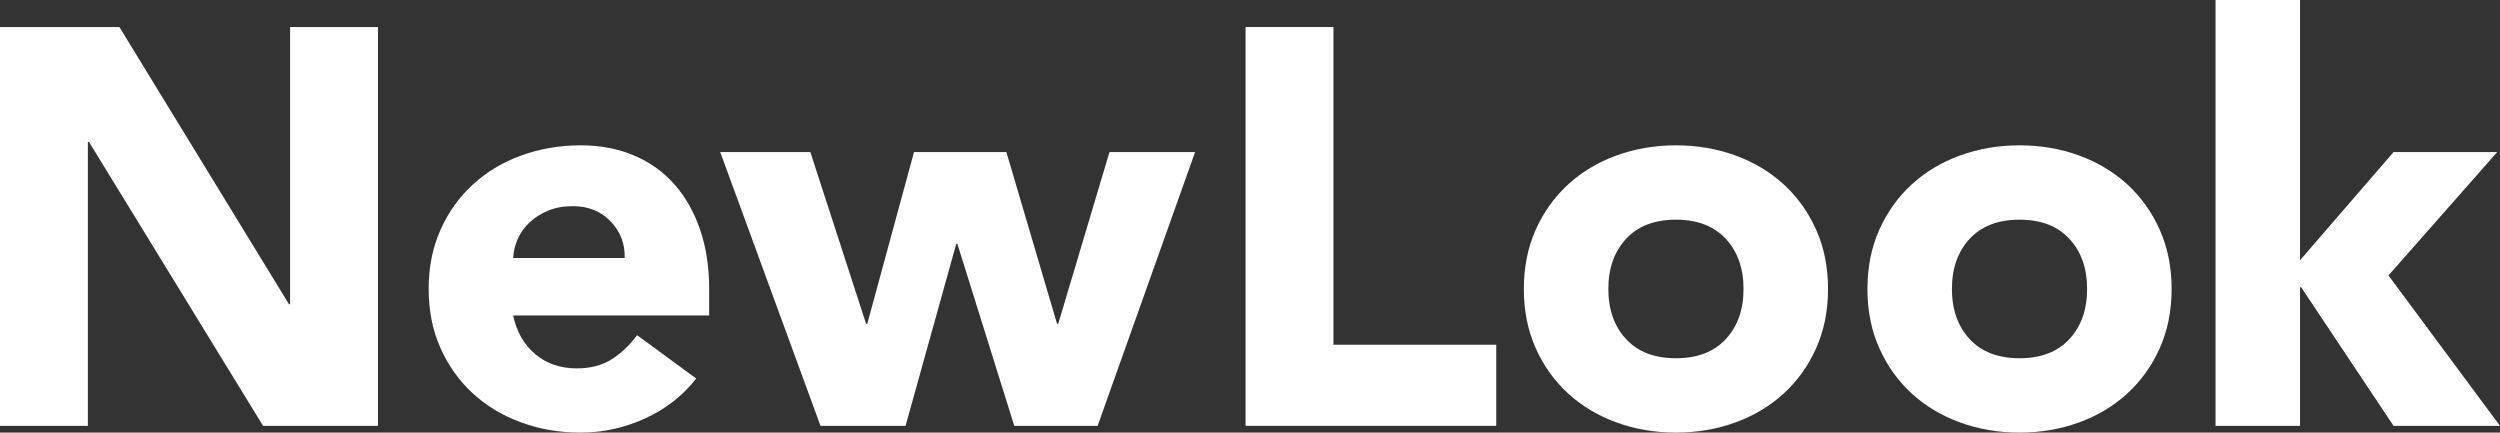 <svg width="994" height="172" viewBox="0 0 994 172" fill="none" xmlns="http://www.w3.org/2000/svg">
    <rect x="0" y="0" width="994" height="172" fill="#333333" stroke="none"/>
    <g clip-path="url(#clip0_4022_1988)">
        <path d="M0 10.75H47.48L114.892 120.938H115.34V10.75H150.278V169.313H104.59L35.386 56.438H34.938V169.313H0V10.75Z"
              fill="white"/>
        <path d="M276.816 150.5C271.441 157.368 264.648 162.668 256.436 166.401C248.224 170.134 239.713 172 230.904 172C222.095 172 214.667 170.656 207.276 167.969C199.885 165.281 193.465 161.437 188.016 156.435C182.566 151.433 178.273 145.424 175.138 138.406C172.002 131.389 170.435 123.55 170.435 114.891C170.435 106.231 172.002 98.392 175.138 91.375C178.273 84.358 182.566 78.348 188.016 73.346C193.465 68.345 199.885 64.5 207.276 61.812C214.667 59.125 222.543 57.781 230.904 57.781C238.668 57.781 245.723 59.125 252.068 61.812C258.414 64.5 263.789 68.345 268.194 73.346C272.598 78.348 275.995 84.358 278.384 91.375C280.773 98.392 281.967 106.231 281.967 114.891V125.417H204.029C205.373 131.837 208.284 136.951 212.763 140.758C217.242 144.565 222.767 146.469 229.336 146.469C234.861 146.469 239.527 145.237 243.334 142.773C247.141 140.31 250.463 137.137 253.3 133.255L276.816 150.5ZM248.373 102.573C248.522 96.899 246.656 92.047 242.774 88.016C238.892 83.984 233.89 81.969 227.769 81.969C224.036 81.969 220.751 82.566 217.914 83.76C215.078 84.955 212.651 86.485 210.636 88.352C208.62 90.218 207.052 92.383 205.932 94.846C204.813 97.31 204.178 99.885 204.029 102.573H248.373Z"
              fill="white"/>
        <path d="M286.364 60.469H322.198L344.37 128.776H344.818L363.407 60.469H400.137L420.293 128.776H420.741L441.122 60.469H475.164L436.418 169.313H403.272L380.652 96.974H380.204L360.048 169.313H326.229L286.364 60.469Z"
              fill="white"/>
        <path d="M495.245 10.75H530.183V137.063H594.908V169.313H495.245V10.75Z" fill="white"/>
        <path d="M605.883 114.891C605.883 106.231 607.451 98.392 610.586 91.375C613.721 84.358 618.014 78.348 623.464 73.346C628.913 68.345 635.334 64.5 642.724 61.812C650.115 59.125 657.991 57.781 666.352 57.781C674.714 57.781 682.589 59.125 689.98 61.812C697.371 64.5 703.791 68.345 709.241 73.346C714.691 78.348 718.983 84.358 722.119 91.375C725.254 98.392 726.822 106.231 726.822 114.891C726.822 123.55 725.254 131.389 722.119 138.406C718.983 145.424 714.691 151.433 709.241 156.435C703.791 161.437 697.371 165.281 689.98 167.969C682.589 170.656 674.714 172 666.352 172C657.991 172 650.115 170.656 642.724 167.969C635.334 165.281 628.913 161.437 623.464 156.435C618.014 151.433 613.721 145.424 610.586 138.406C607.451 131.389 605.883 123.55 605.883 114.891ZM639.477 114.891C639.477 123.102 641.829 129.747 646.532 134.823C651.235 139.899 657.842 142.438 666.352 142.438C674.863 142.438 681.47 139.899 686.173 134.823C690.876 129.747 693.228 123.102 693.228 114.891C693.228 106.679 690.876 100.035 686.173 94.958C681.47 89.882 674.863 87.344 666.352 87.344C657.842 87.344 651.235 89.882 646.532 94.958C641.829 100.035 639.477 106.679 639.477 114.891Z"
              fill="white"/>
        <path d="M742.492 114.891C742.492 106.231 744.06 98.392 747.195 91.375C750.331 84.358 754.623 78.348 760.073 73.346C765.523 68.345 771.943 64.5 779.334 61.812C786.725 59.125 794.6 57.781 802.962 57.781C811.323 57.781 819.199 59.125 826.59 61.812C833.98 64.5 840.401 68.345 845.85 73.346C851.3 78.348 855.593 84.358 858.728 91.375C861.864 98.392 863.431 106.231 863.431 114.891C863.431 123.55 861.864 131.389 858.728 138.406C855.593 145.424 851.3 151.433 845.85 156.435C840.401 161.437 833.98 165.281 826.59 167.969C819.199 170.656 811.323 172 802.962 172C794.6 172 786.725 170.656 779.334 167.969C771.943 165.281 765.523 161.437 760.073 156.435C754.623 151.433 750.331 145.424 747.195 138.406C744.06 131.389 742.492 123.55 742.492 114.891ZM776.086 114.891C776.086 123.102 778.438 129.747 783.141 134.823C787.844 139.899 794.451 142.438 802.962 142.438C811.472 142.438 818.079 139.899 822.782 134.823C827.485 129.747 829.837 123.102 829.837 114.891C829.837 106.679 827.485 100.035 822.782 94.958C818.079 89.882 811.472 87.344 802.962 87.344C794.451 87.344 787.844 89.882 783.141 94.958C778.438 100.035 776.086 106.679 776.086 114.891Z"
              fill="white"/>
        <path d="M880.899 0H914.493V103.469L951.671 60.469H992.88L949.655 109.516L994 169.313H951.671L914.941 114.219H914.493V169.313H880.899V0Z"
              fill="white"/>
    </g>
    <defs>
        <clipPath id="clip0_4022_1988">
            <rect width="994" height="172" fill="white"/>
        </clipPath>
    </defs>
</svg>
